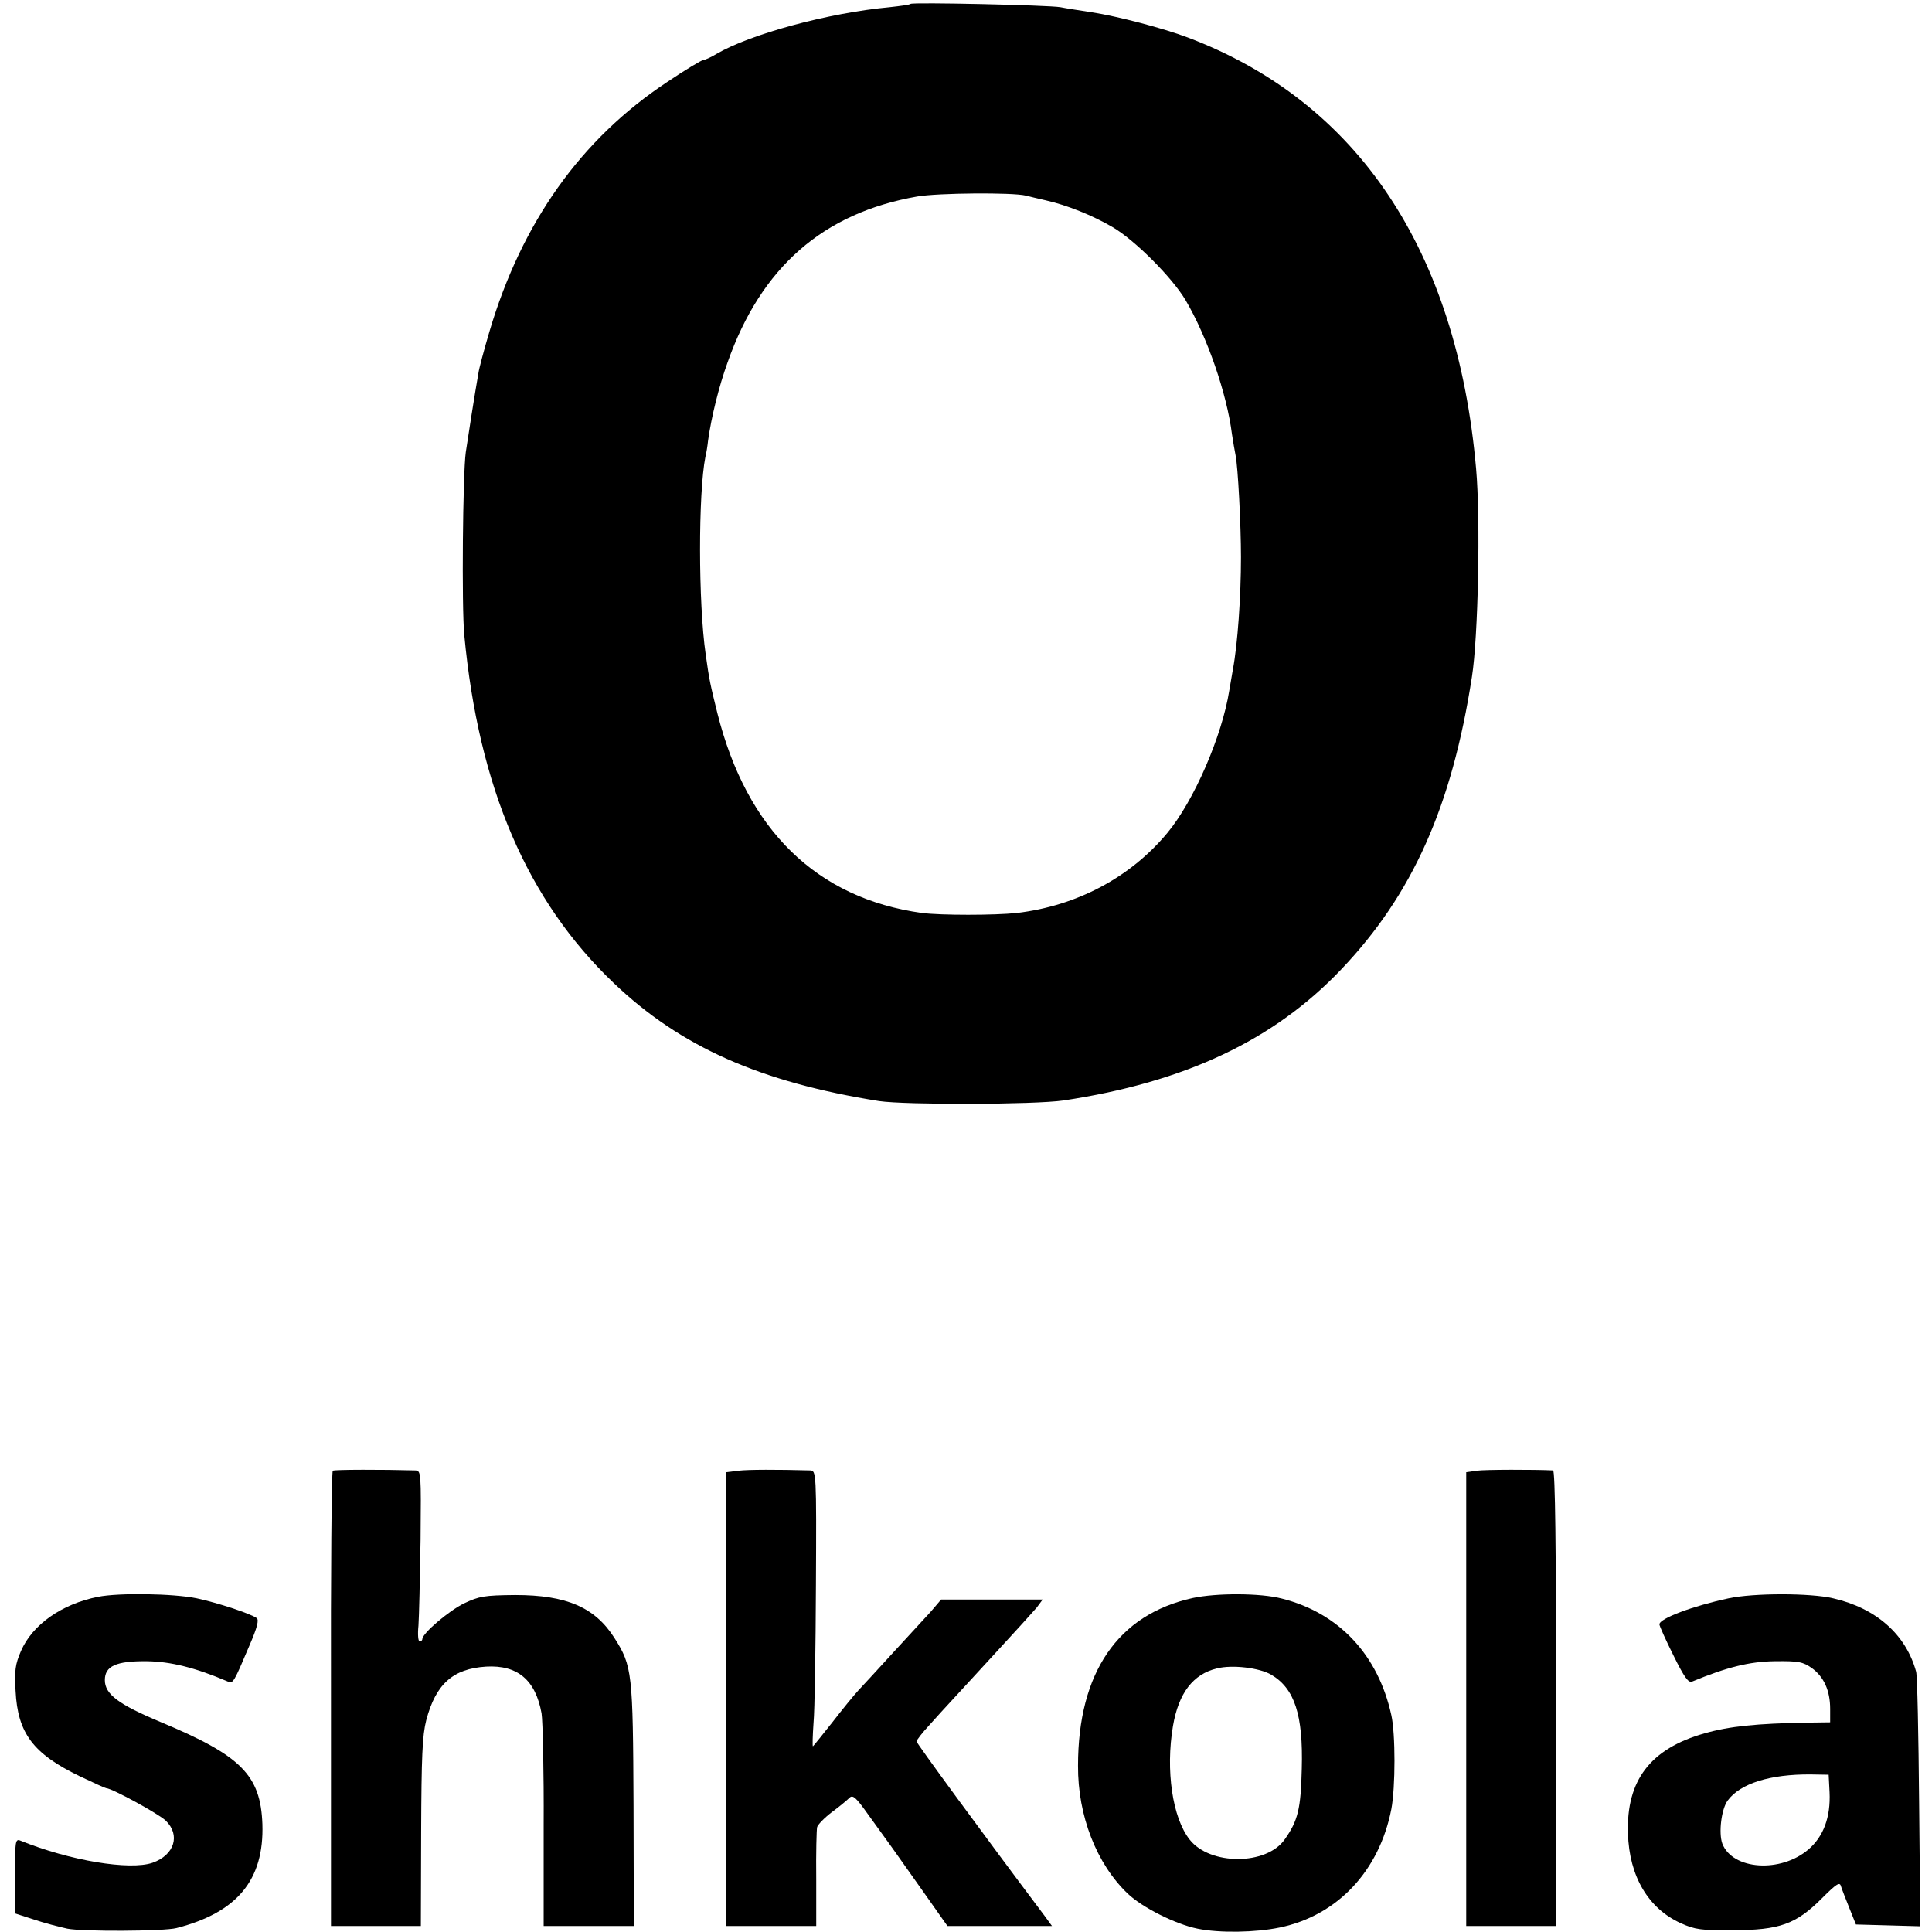<?xml version="1.0" standalone="no"?>
<!DOCTYPE svg PUBLIC "-//W3C//DTD SVG 20010904//EN"
 "http://www.w3.org/TR/2001/REC-SVG-20010904/DTD/svg10.dtd">
<svg version="1.0" xmlns="http://www.w3.org/2000/svg"
 width="645pt" height="645pt" viewBox="0 0 645 645"
 preserveAspectRatio="xMidYMid meet">
<g transform="translate(0,645) scale(0.1,-0.1)"
fill="#000000" stroke="none">
<path d="M3040 6437 c-3 -3 -34 -7 -70 -11 -205 -19 -465 -90 -578 -156 -18
-11 -38 -20 -43 -20 -6 0 -61 -33 -122 -74 -287 -190 -485 -468 -593 -833 -18
-61 -35 -124 -37 -140 -11 -62 -36 -221 -42 -263 -10 -71 -14 -516 -5 -610 48
-509 210 -887 499 -1162 223 -213 490 -331 886 -394 88 -13 519 -12 615 2 406
61 703 201 928 438 238 250 369 544 436 976 21 133 29 526 14 695 -64 730
-396 1226 -963 1440 -82 31 -235 71 -320 84 -38 6 -86 13 -105 17 -41 7 -494
17 -500 11z m385 -640 c11 -3 41 -10 67 -16 71 -16 155 -50 222 -89 74 -43
199 -168 244 -244 72 -122 138 -312 155 -448 4 -25 9 -56 12 -70 8 -38 18
-233 18 -340 0 -130 -11 -291 -27 -375 -3 -16 -8 -48 -12 -70 -24 -152 -118
-369 -207 -476 -124 -149 -302 -243 -502 -267 -75 -8 -254 -8 -317 0 -352 49
-585 277 -683 667 -23 93 -27 109 -39 196 -25 172 -25 539 -1 660 3 11 7 36 9
55 11 78 36 180 65 260 112 318 319 499 633 554 69 12 318 14 363 3z"/>
<path d="M1111 1540 c-4 -3 -7 -346 -6 -762 l0 -758 150 0 150 0 1 313 c1 254
4 323 17 374 32 121 89 172 200 179 105 6 165 -45 185 -156 4 -25 8 -195 7
-377 l0 -333 150 0 151 0 -1 403 c-2 442 -4 465 -64 559 -65 102 -160 143
-331 143 -104 -1 -120 -4 -171 -28 -51 -25 -139 -100 -139 -119 0 -4 -4 -8 -9
-8 -5 0 -7 24 -4 53 2 28 5 157 7 285 2 228 2 232 -18 233 -106 3 -269 3 -275
-1z"/>
<path d="M2465 1540 l-40 -5 0 -757 0 -758 150 0 150 0 0 157 c-1 87 1 165 3
173 2 8 24 31 49 50 26 19 52 41 59 48 11 11 22 1 61 -54 27 -37 64 -89 83
-115 19 -27 68 -96 109 -154 l74 -105 175 0 174 0 -24 33 c-209 278 -428 577
-428 583 0 5 19 29 42 54 22 25 59 65 82 90 23 25 89 97 148 161 59 64 117
128 129 142 l20 27 -169 0 -170 0 -35 -41 c-20 -22 -77 -84 -126 -137 -49 -54
-101 -110 -115 -125 -14 -15 -54 -64 -88 -108 -34 -43 -63 -79 -64 -79 -2 0
-1 35 2 78 4 42 7 249 8 460 2 377 1 382 -19 383 -109 3 -207 3 -240 -1z"/>
<path d="M4930 1540 l-35 -5 0 -757 0 -758 150 0 150 0 0 760 c0 500 -3 760
-10 761 -61 3 -228 3 -255 -1z"/>
<path d="M327 1119 c-121 -24 -219 -93 -257 -181 -19 -44 -22 -65 -18 -133 7
-142 59 -210 214 -285 46 -22 86 -40 89 -40 18 0 174 -85 198 -108 50 -48 30
-115 -44 -141 -76 -26 -276 7 -441 74 -17 7 -18 -3 -18 -118 l0 -125 62 -20
c35 -12 86 -25 113 -31 51 -10 321 -9 364 2 203 52 293 161 287 347 -6 164
-71 229 -340 341 -141 59 -186 93 -186 140 0 47 38 64 140 63 79 -1 161 -21
271 -68 17 -8 20 -2 72 121 26 60 32 85 24 91 -21 15 -130 51 -200 66 -78 16
-260 19 -330 5z"/>
<path d="M3982 1115 c-250 -55 -383 -249 -383 -560 -1 -167 62 -328 166 -427
48 -46 159 -102 233 -117 73 -15 194 -13 275 4 192 40 332 189 372 395 14 74
14 252 0 314 -44 201 -175 341 -365 389 -72 19 -219 19 -298 2z m262 -256 c78
-46 107 -134 102 -314 -3 -134 -13 -174 -57 -236 -61 -87 -249 -87 -317 -1
-58 73 -81 232 -56 380 19 110 67 173 147 192 51 13 142 2 181 -21z"/>
<path d="M5771 1114 c-117 -25 -231 -67 -231 -87 0 -5 21 -52 47 -104 36 -73
50 -92 62 -87 116 48 192 67 276 68 80 1 94 -2 124 -23 40 -29 61 -75 61 -136
l0 -45 -77 -1 c-169 -3 -259 -12 -343 -36 -180 -51 -261 -157 -255 -334 4
-143 68 -251 177 -300 47 -21 67 -24 173 -23 156 0 211 20 297 106 49 49 60
56 64 41 3 -10 16 -43 28 -73 l22 -55 108 -3 107 -3 -4 413 c-2 227 -6 424
-10 437 -34 124 -133 212 -277 245 -76 18 -265 18 -349 0z m337 -647 c4 -83
-20 -148 -70 -191 -93 -80 -254 -69 -288 19 -13 36 -3 116 18 144 42 57 142
88 277 87 l60 -1 3 -58z"/>
</g>
</svg>
